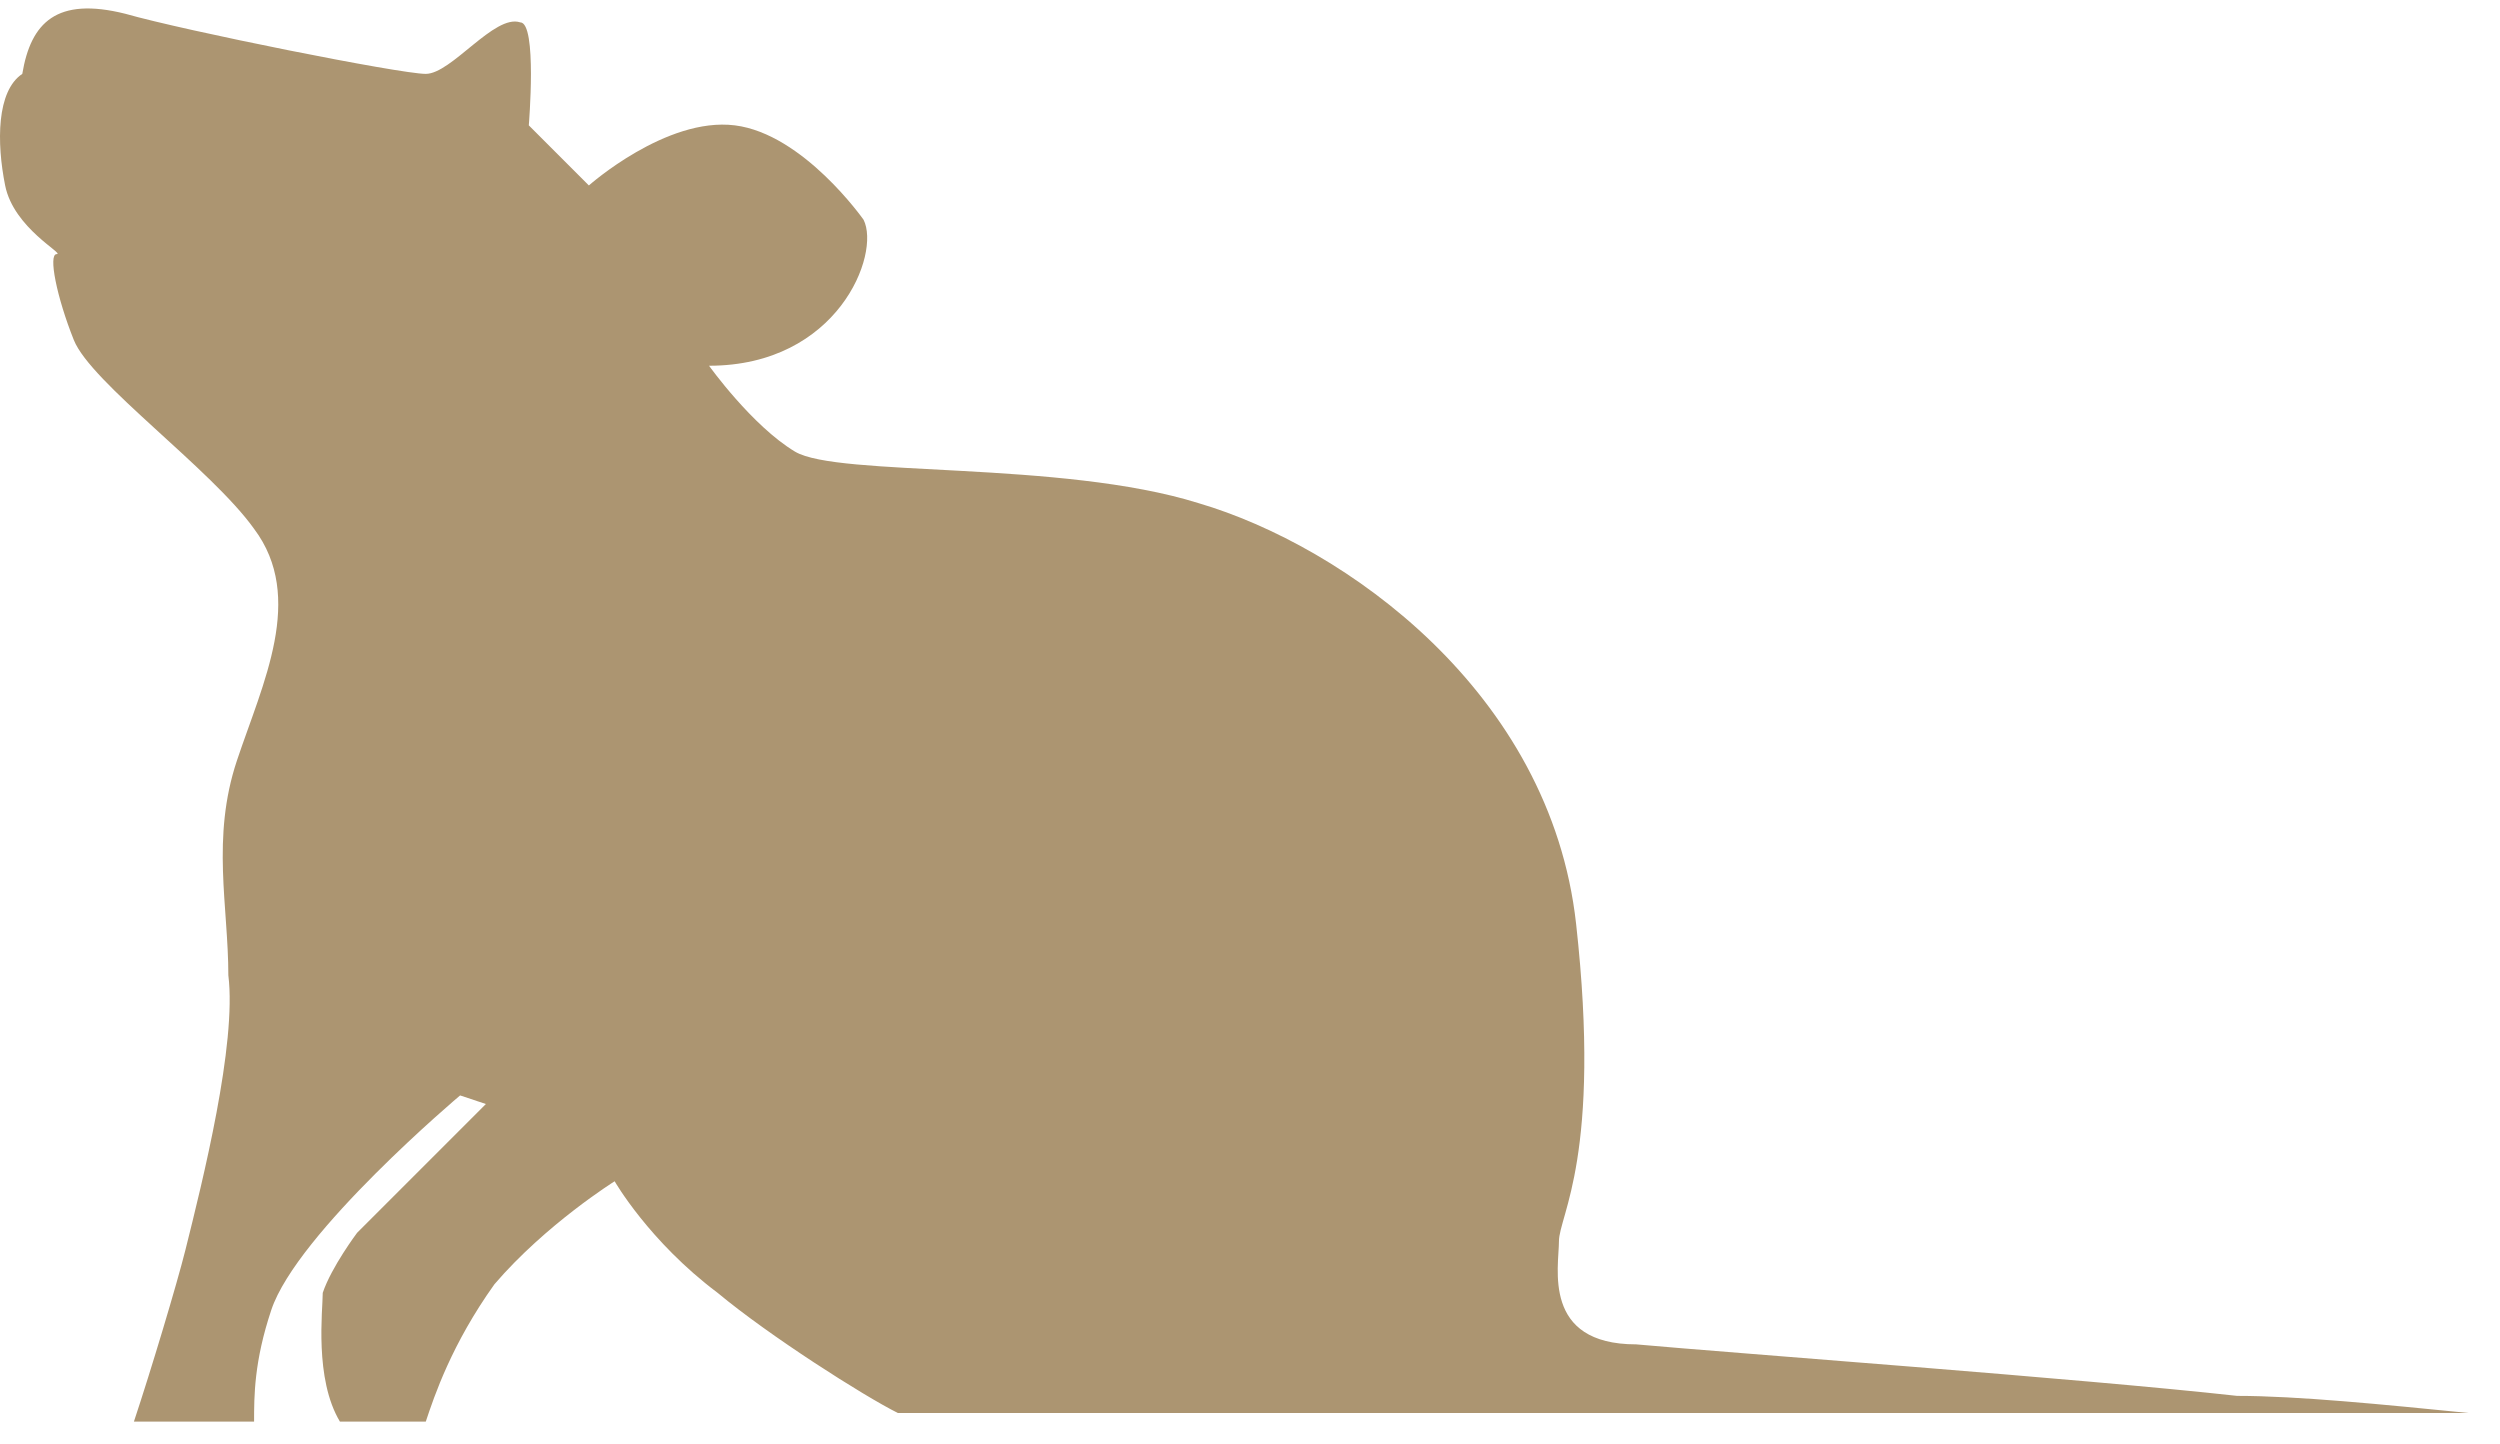 <?xml version="1.0" encoding="UTF-8"?> <svg xmlns="http://www.w3.org/2000/svg" width="71" height="41" viewBox="0 0 71 41" fill="none"> <path d="M1.609 7.217C1.365 7.217 1.609 8.436 2.096 9.655C2.584 10.874 5.997 13.312 7.216 15.019C8.679 16.969 7.46 19.407 6.728 21.602C5.997 23.796 6.485 25.746 6.485 27.697C6.728 29.647 5.753 33.548 5.266 35.498C5.022 36.473 4.29 38.911 3.803 40.374H7.216C7.216 39.643 7.216 38.668 7.704 37.205C8.435 35.011 13.067 31.11 13.067 31.11L13.799 31.354L10.142 35.011C10.142 35.011 9.41 35.986 9.166 36.717C9.166 37.205 8.923 39.155 9.654 40.374H12.092C12.336 39.643 12.823 38.18 14.042 36.473C15.505 34.767 17.456 33.548 17.456 33.548C17.456 33.548 18.431 35.254 20.381 36.717C21.844 37.936 24.526 39.643 25.501 40.13H70.117C67.678 39.887 65.24 39.643 63.534 39.643C59.145 39.155 49.15 38.424 46.468 38.18C43.786 38.18 44.274 35.986 44.274 35.254C44.274 34.523 45.493 32.816 44.761 26.234C44.03 19.651 38.179 15.507 34.034 14.288C30.133 13.069 23.794 13.556 22.576 12.825C21.357 12.093 20.137 10.387 20.137 10.387C23.794 10.387 25.013 7.217 24.526 6.242C24.526 6.242 22.819 3.804 20.869 3.56C18.918 3.317 16.724 5.267 16.724 5.267L15.018 3.56C15.018 3.56 15.261 0.635 14.774 0.635C14.042 0.391 12.823 2.098 12.092 2.098C11.361 2.098 5.266 0.879 3.559 0.391C1.609 -0.097 0.877 0.635 0.633 2.098C-0.098 2.585 -0.098 4.048 0.146 5.267C0.39 6.486 1.852 7.217 1.609 7.217Z" fill="#AC9571"></path> </svg> 